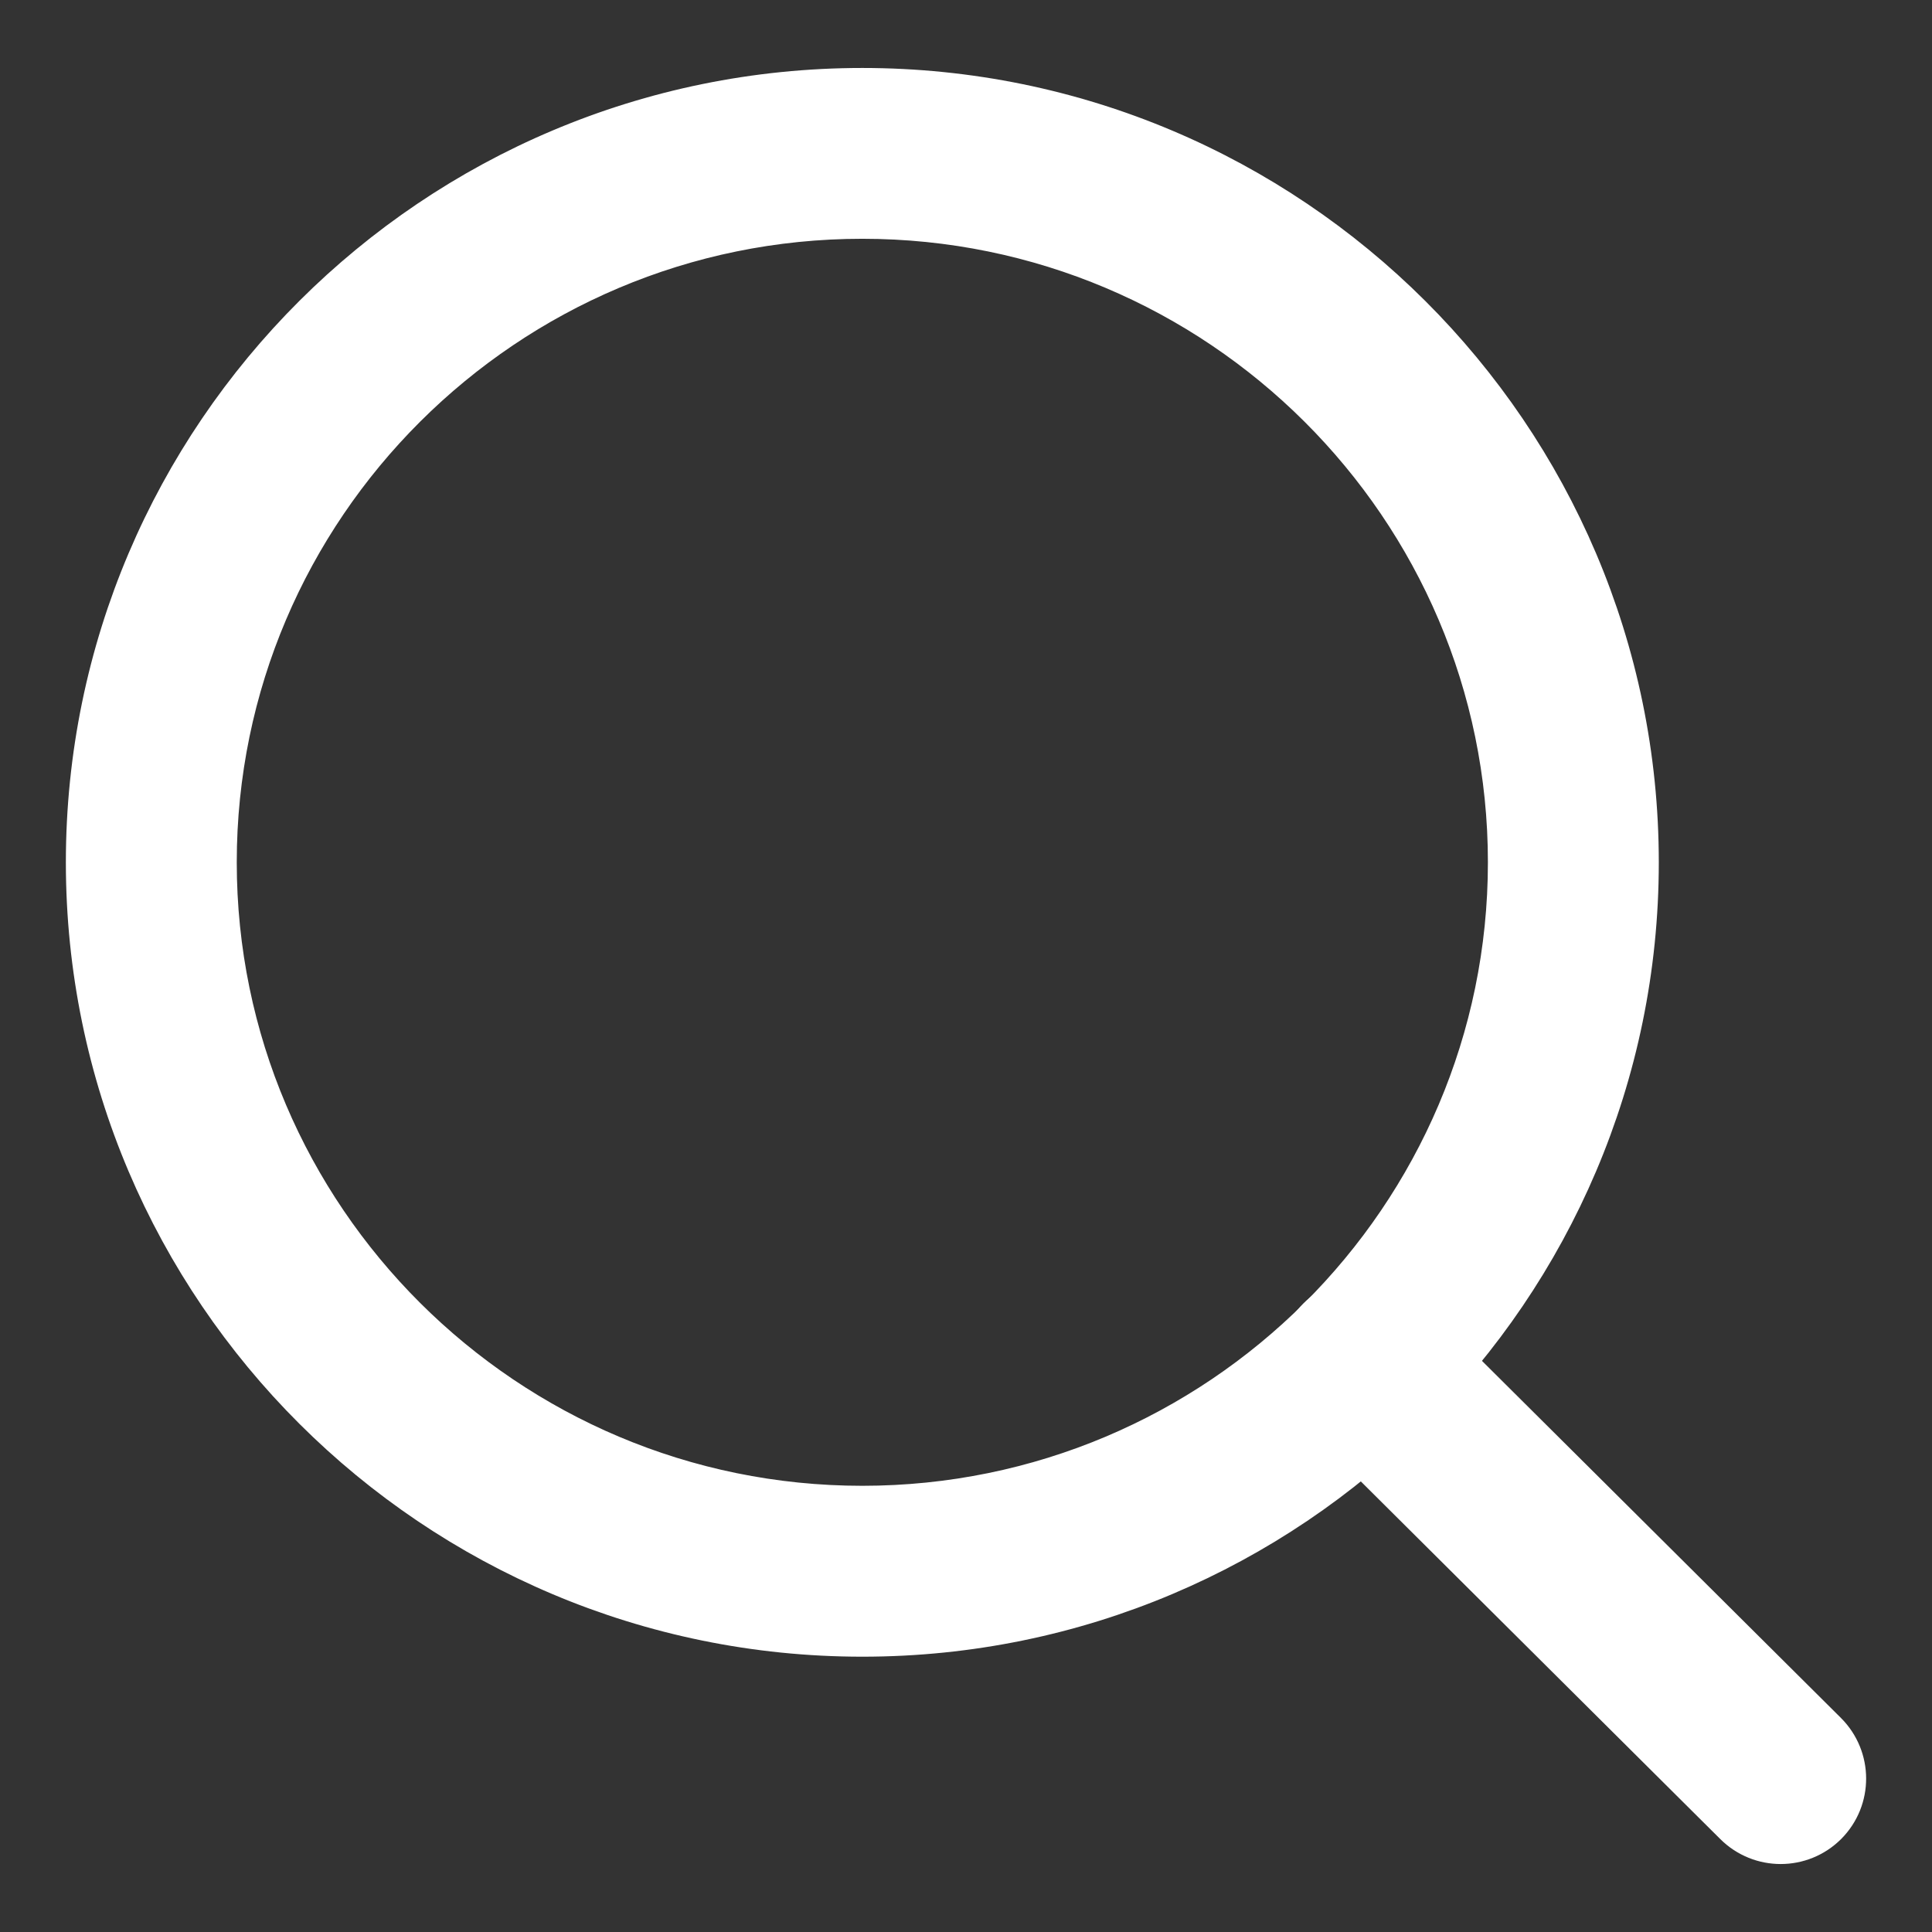<svg xmlns="http://www.w3.org/2000/svg" width="22" height="22" viewBox="0 0 22 22">
    <rect x="0" y="0" width="22" height="22" fill="#333333" stroke="none"/>
    <g fill="none" fill-rule="evenodd">
        <g fill="#FFF" fill-rule="nonzero" stroke="#FFF" stroke-width=".5">
            <g>
                <path d="M8.82.024C3.955.024 0 3.97 0 8.82c0 4.85 3.956 8.795 8.82 8.795 4.862 0 8.819-3.945 8.819-8.795S13.682.024 8.819.024zm0 16.145c-4.067 0-7.374-3.297-7.374-7.35 0-4.052 3.307-7.35 7.373-7.35 4.066 0 7.374 3.298 7.374 7.35 0 4.053-3.308 7.35-7.374 7.35z" transform="translate(-1283 -136) translate(1284 137)"/>
                <path d="M19.787 18.74l-4.747-4.722c-.283-.282-.74-.28-1.022.002-.282.283-.28.74.002 1.023l4.747 4.723c.141.14.326.21.51.21.186 0 .371-.071.513-.213.281-.283.28-.74-.003-1.023z" transform="translate(-1283 -136) translate(1284 137)"/>
            </g>
        </g>
    </g>
</svg>
